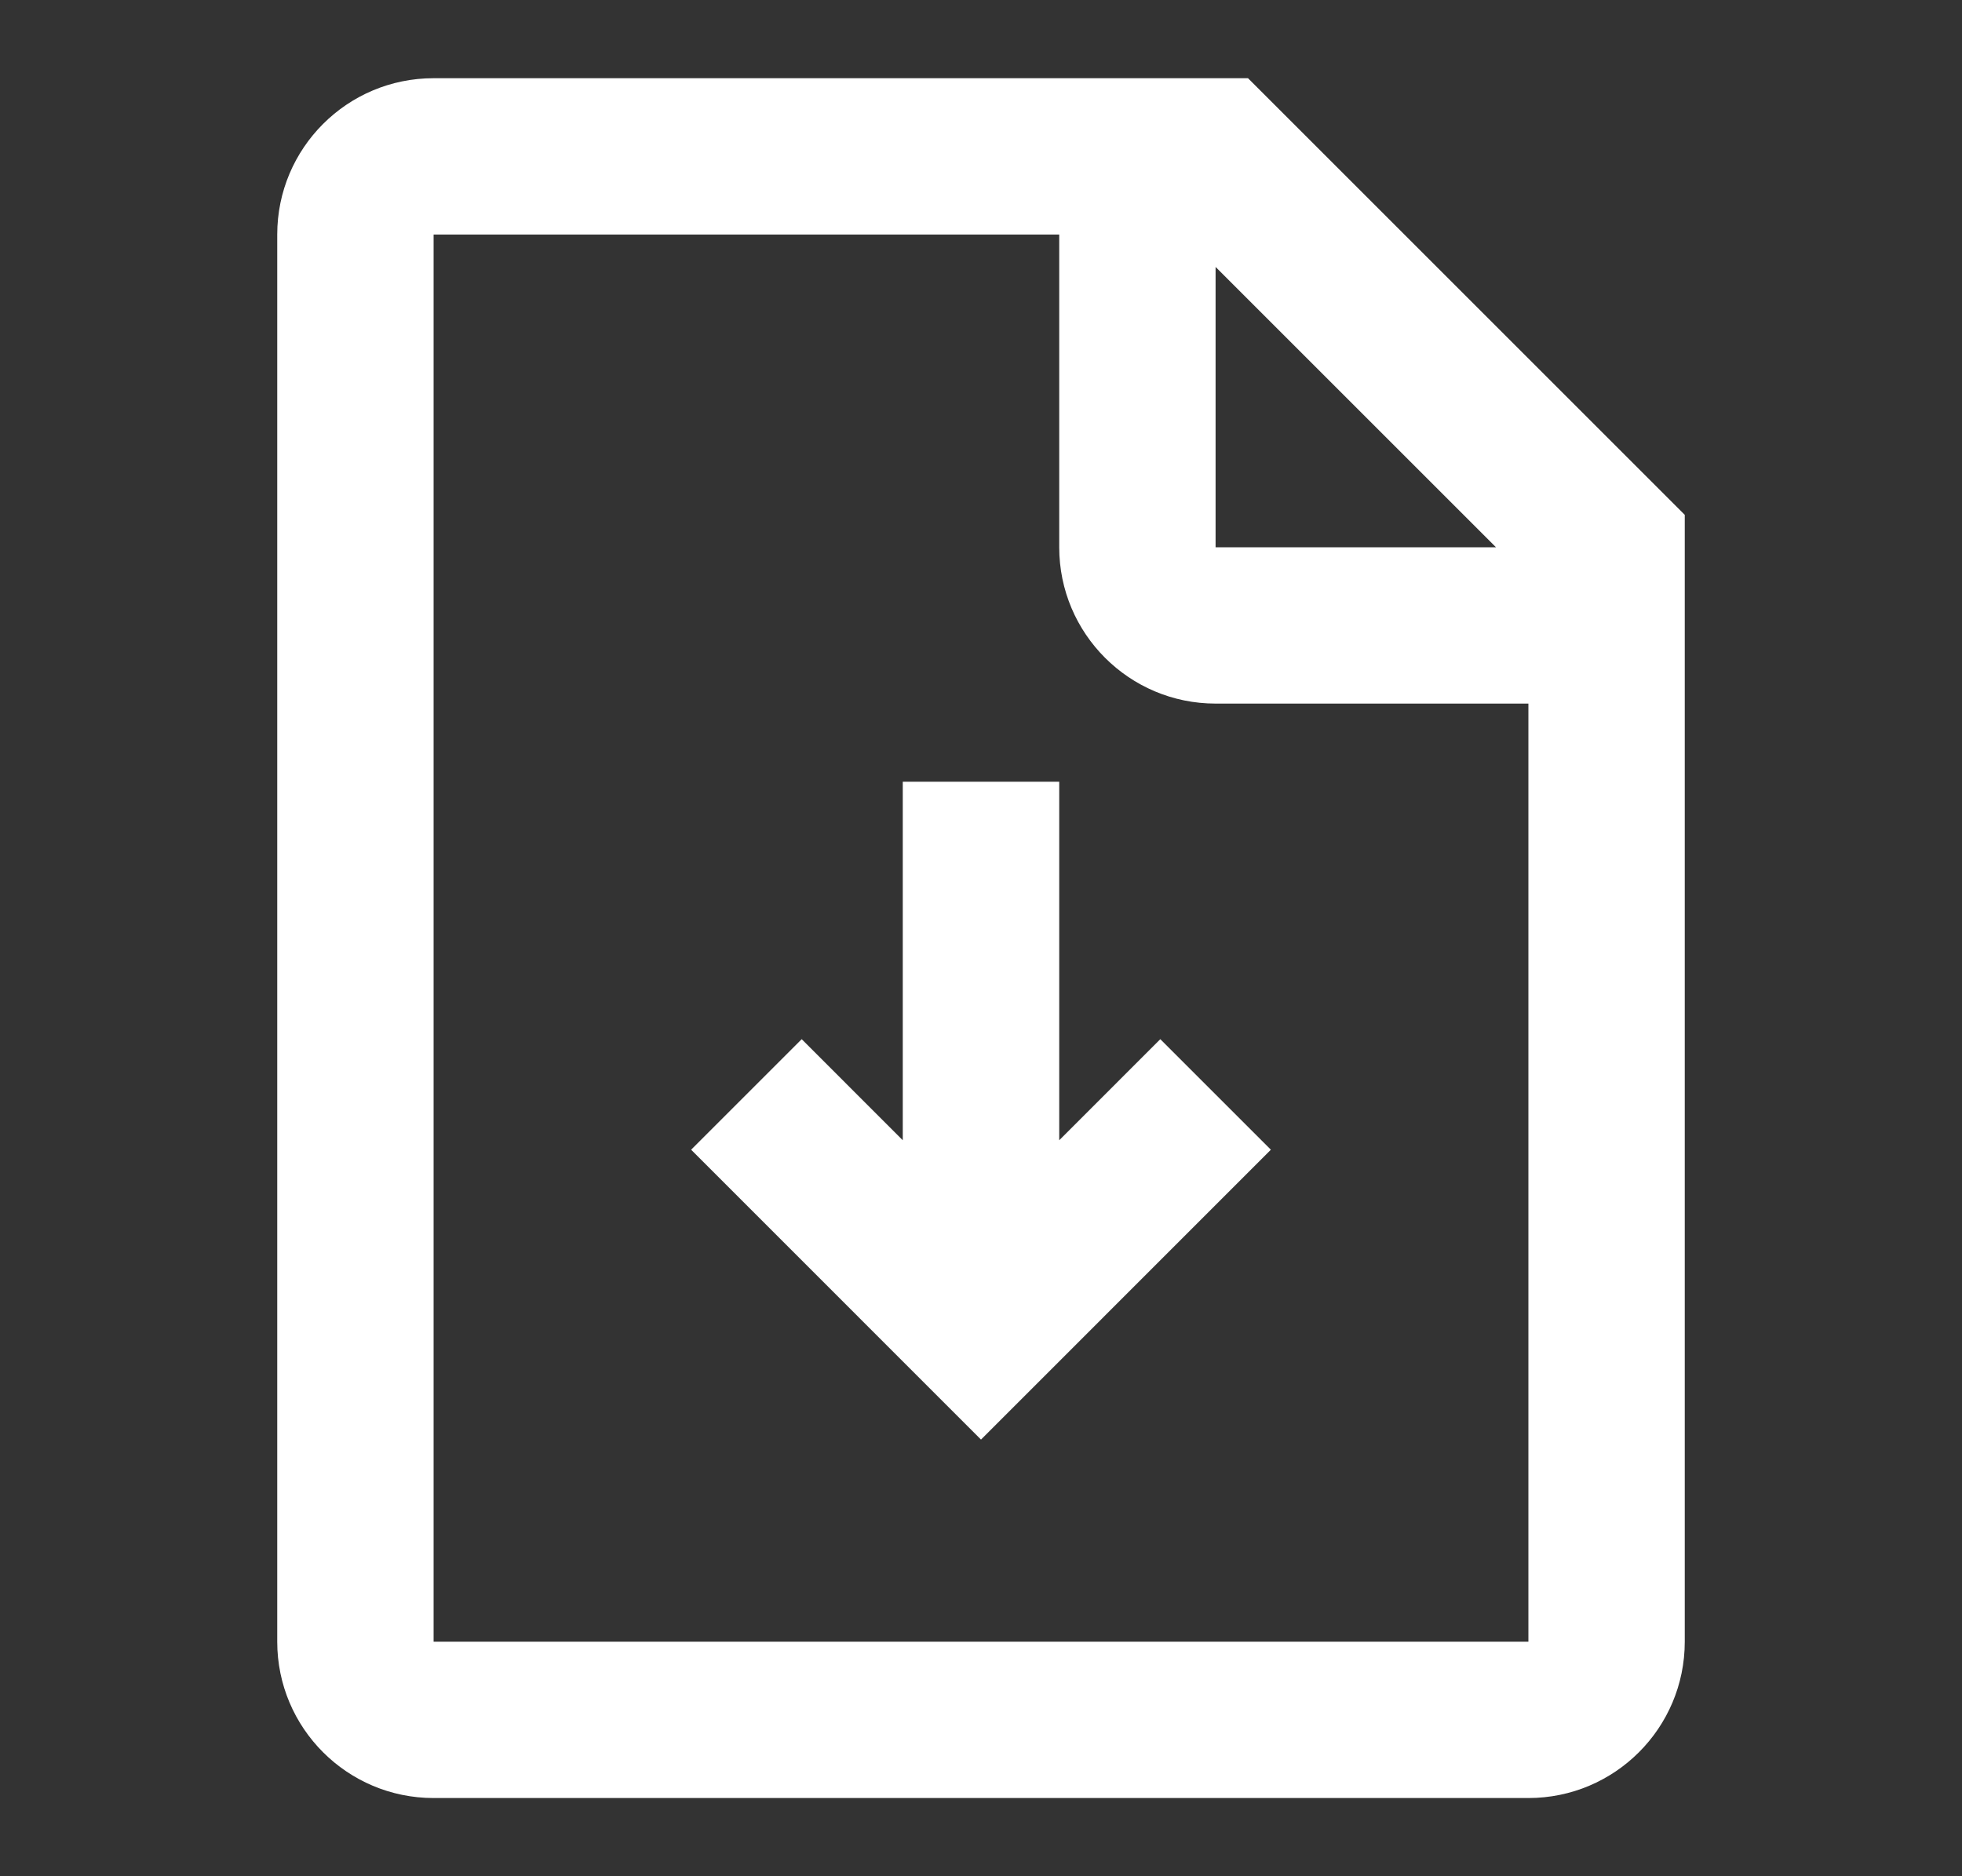 <svg width="23" height="22" viewBox="0 0 23 22" fill="none" xmlns="http://www.w3.org/2000/svg">
<rect x="0" y="0" width="23" height="22" fill="#333333" stroke="none"/>
<path fill-rule="evenodd" clip-rule="evenodd" d="M14.63 0.917H5.083C4.071 0.917 3.25 1.737 3.25 2.75V19.25C3.25 20.262 4.071 21.083 5.083 21.083H17.917C18.929 21.083 19.75 20.262 19.75 19.25V6.037L14.63 0.917ZM5.083 2.75H12.417V6.417C12.417 7.429 13.238 8.25 14.25 8.25H17.917V19.25H5.083V2.75ZM14.25 6.417V3.13L17.537 6.417H14.25ZM10.583 9.166V13.37L9.398 12.185L8.102 13.481L11.5 16.88L14.898 13.481L13.602 12.185L12.417 13.37V9.166H10.583Z" fill="white"/>
</svg>
